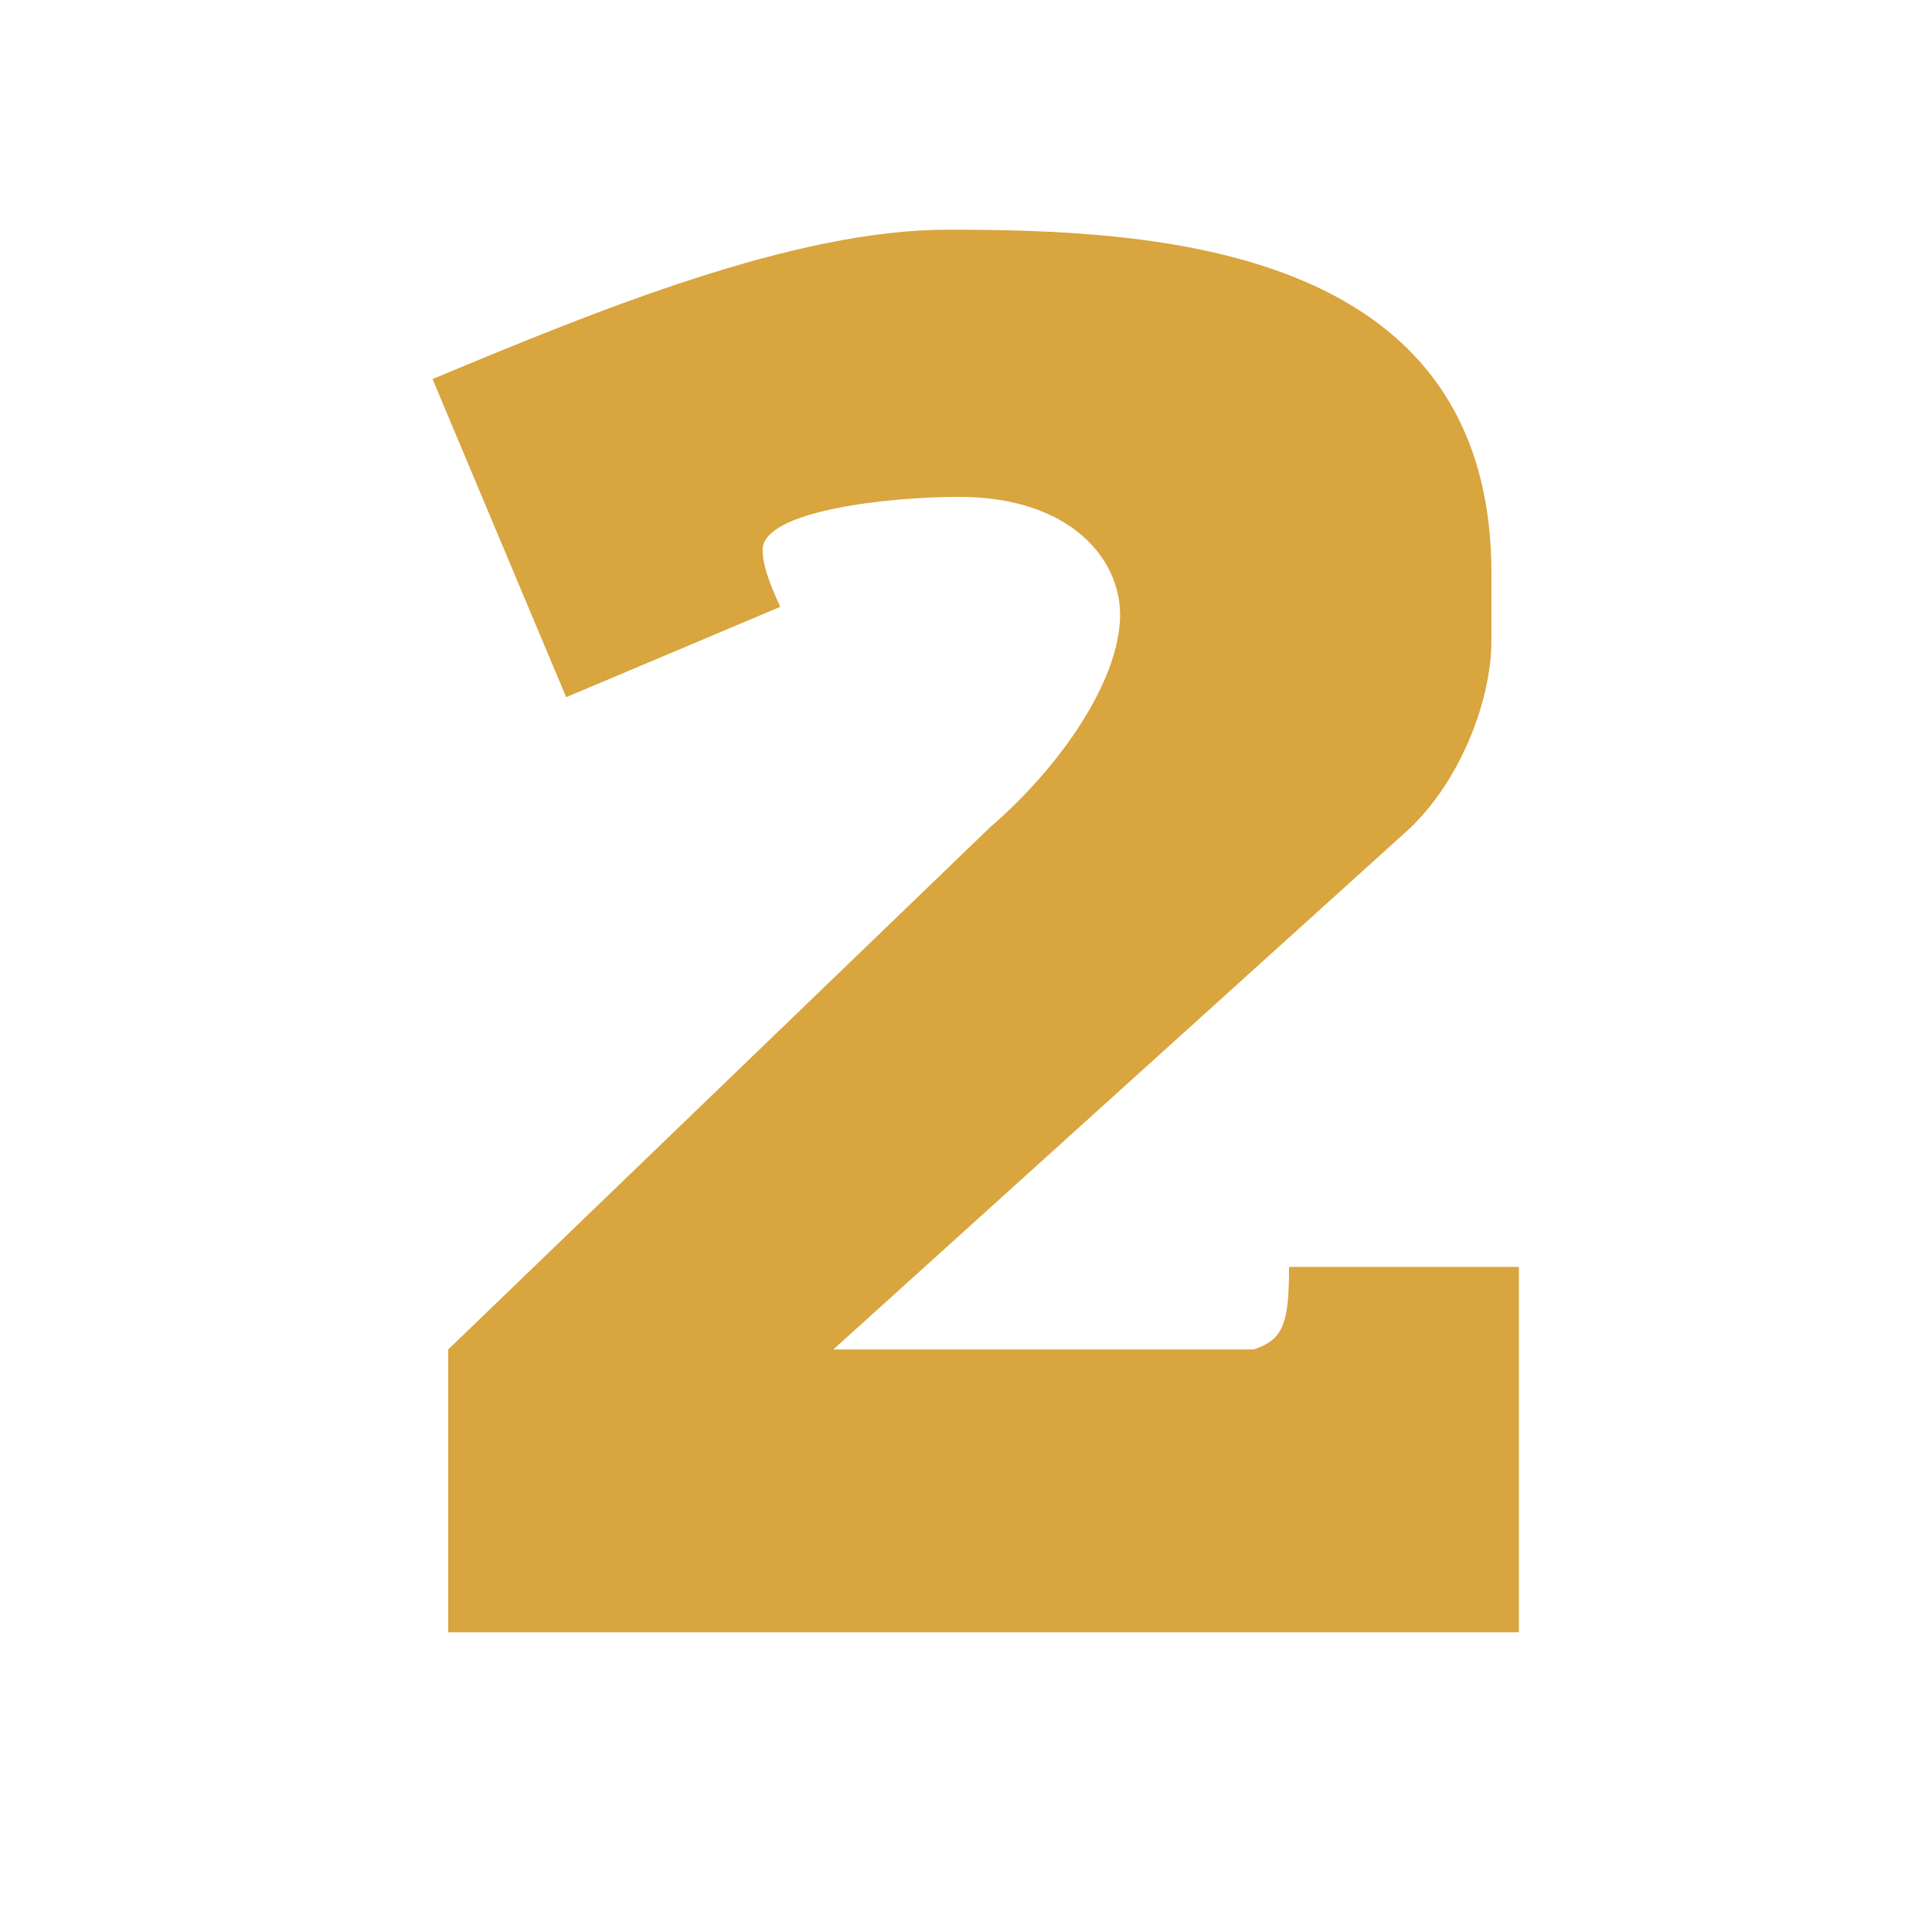 <svg xmlns="http://www.w3.org/2000/svg" xmlns:xlink="http://www.w3.org/1999/xlink" width="100" zoomAndPan="magnify" viewBox="0 0 75 75" height="100" preserveAspectRatio="xMidYMid meet" version="1.0"><defs><g/></defs><rect x="-7.5" width="90" fill="#ffffff" y="-7.5" height="90" fill-opacity="1"/><rect x="-7.5" width="90" fill="#ffffff" y="-7.5" height="90" fill-opacity="1"/><rect x="-7.5" width="90" fill="#ffffff" y="-7.5" height="90" fill-opacity="1"/><g fill="#d8a53e" fill-opacity="1"><g transform="translate(11.377, 63.366)"><g><path d="M 6.023 0 L 47.586 0 L 47.586 -14.184 L 38.664 -14.184 C 38.664 -11.973 38.434 -11.363 37.293 -10.98 L 20.973 -10.98 L 43.164 -31.039 C 45.223 -32.867 46.52 -36.07 46.52 -38.512 L 46.52 -41.105 C 46.52 -53.914 33.324 -54.449 25.395 -54.449 C 19.445 -54.449 11.82 -51.324 5.414 -48.652 L 10.602 -36.301 L 18.914 -39.809 C 18.453 -40.801 18.227 -41.484 18.227 -42.02 C 18.227 -43.543 23.105 -44.078 25.852 -44.078 C 30.121 -44.078 32.105 -41.715 32.105 -39.504 C 32.105 -36.984 29.816 -33.629 27.074 -31.266 L 6.023 -10.98 Z M 6.023 0 "/></g></g></g></svg>
